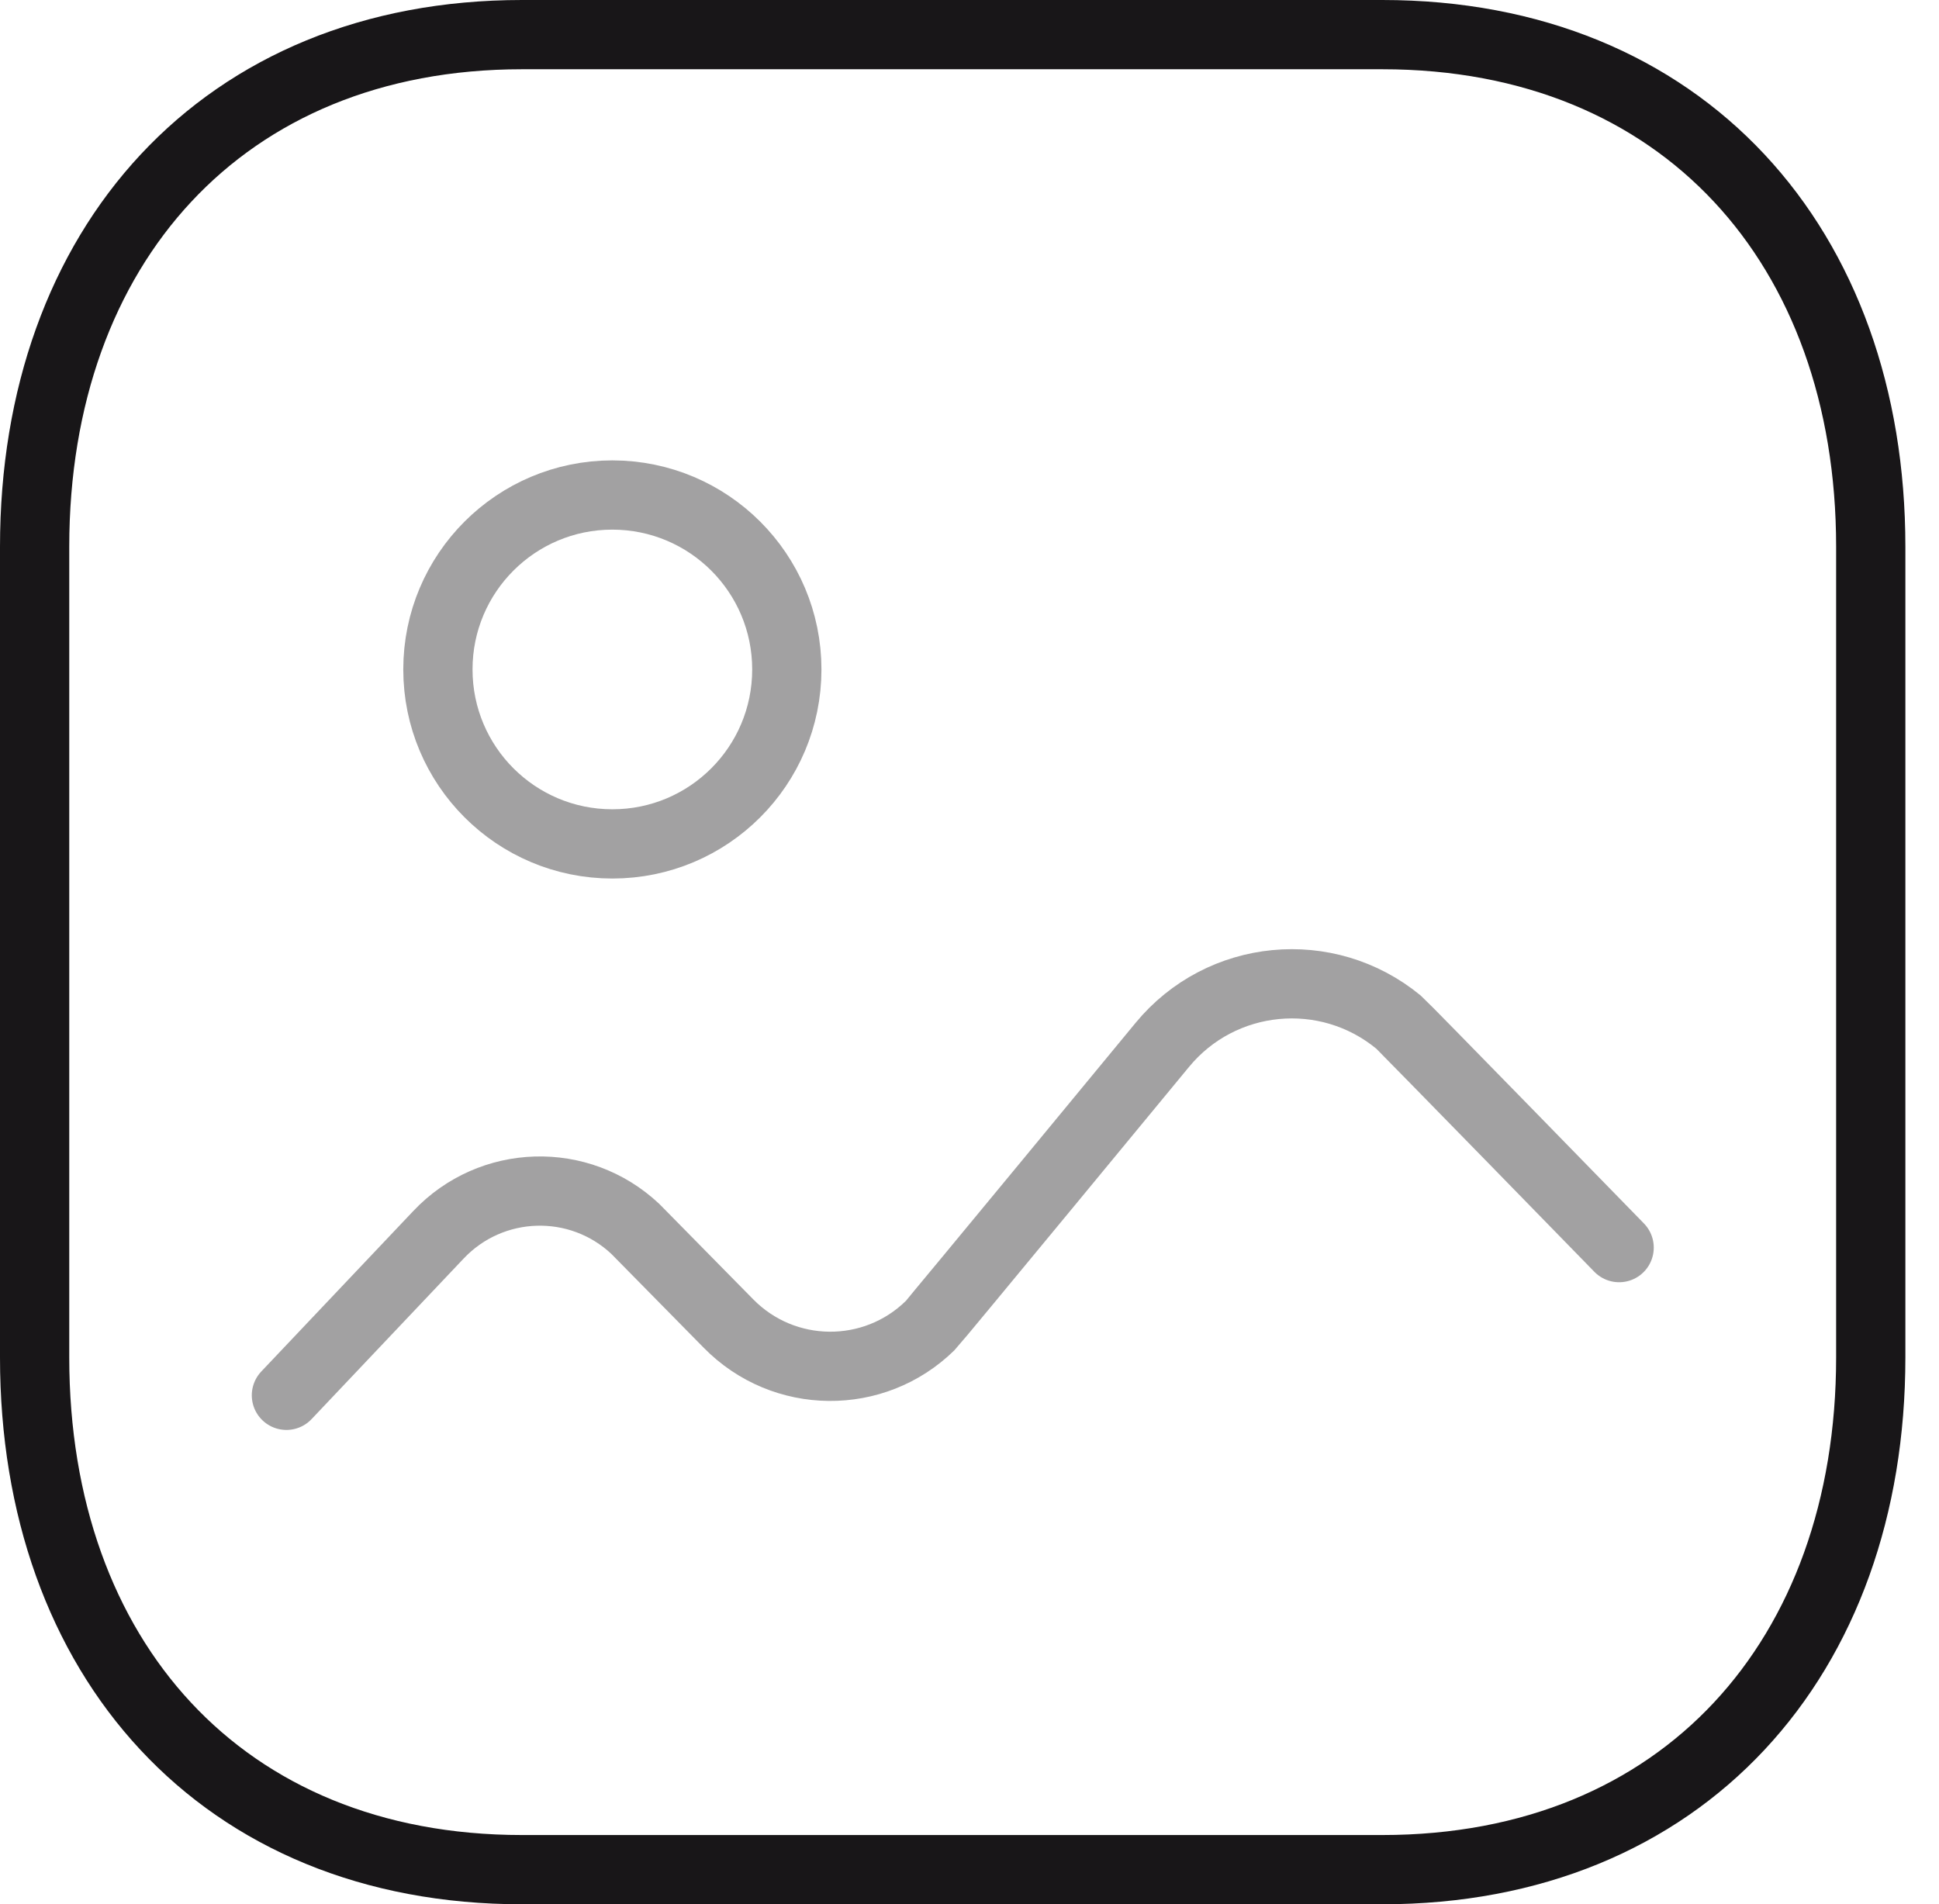<svg width="56" height="55" viewBox="0 0 56 55" fill="none" xmlns="http://www.w3.org/2000/svg">
<path fill-rule="evenodd" clip-rule="evenodd" d="M54.029 15.791V39.206C54.029 47.881 48.599 54 39.924 54H15.076C6.401 54 1 47.881 1 39.206V15.791C1 7.116 6.429 1 15.076 1H39.924C48.599 1 54.029 7.116 54.029 15.791Z" stroke="#181618" stroke-width="2" stroke-linecap="round" stroke-linejoin="round"/>
<path opacity="0.4" d="M8.272 40.3L12.661 35.666C14.186 34.049 16.729 33.971 18.349 35.494C18.398 35.543 21.04 38.228 21.04 38.228C22.635 39.852 25.24 39.877 26.863 38.286C26.97 38.182 33.568 30.179 33.568 30.179C35.269 28.114 38.322 27.818 40.39 29.521C40.528 29.636 46.762 36.034 46.762 36.034" stroke="#181618" stroke-width="2" stroke-linecap="round" stroke-linejoin="round"/>
<path opacity="0.4" fill-rule="evenodd" clip-rule="evenodd" d="M22.724 19.335C22.724 22.119 20.47 24.374 17.686 24.374C14.902 24.374 12.647 22.119 12.647 19.335C12.647 16.552 14.902 14.297 17.686 14.297C20.47 14.3 22.724 16.552 22.724 19.335Z" stroke="#181618" stroke-width="2" stroke-linecap="round" stroke-linejoin="round"/>
</svg>
